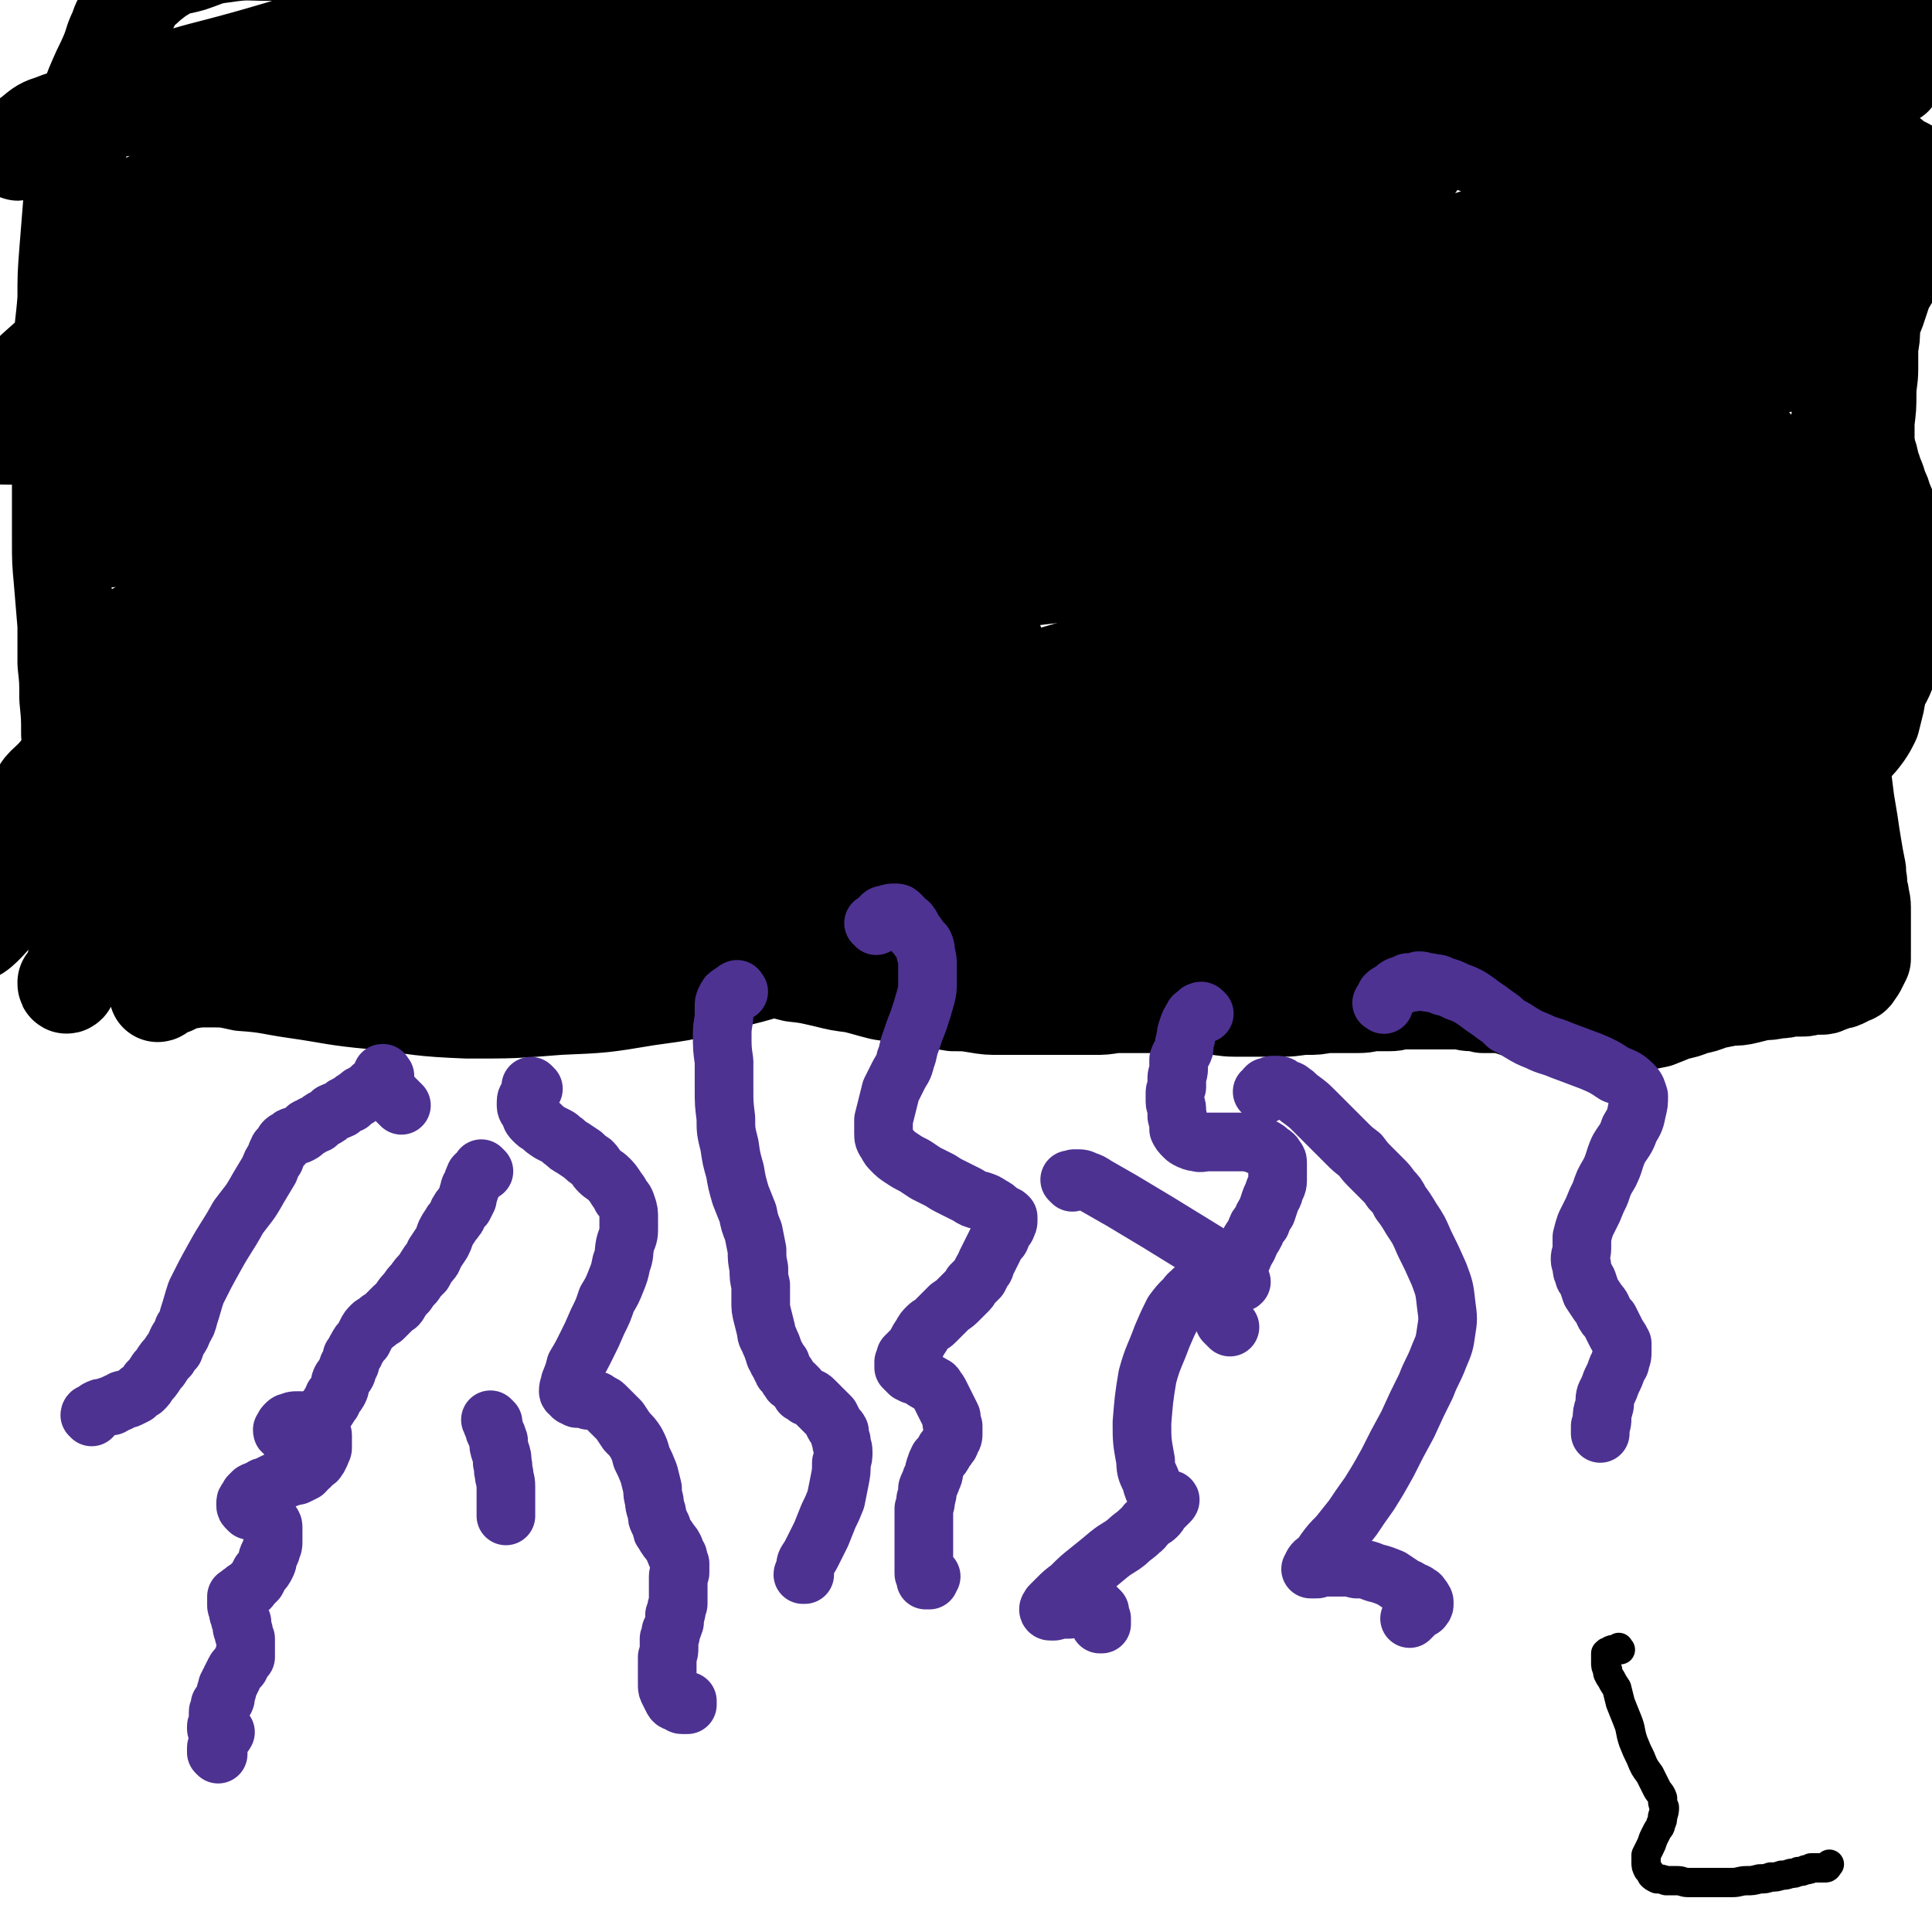 <svg viewBox='0 0 1054 1054' version='1.1' xmlns='http://www.w3.org/2000/svg' xmlns:xlink='http://www.w3.org/1999/xlink'><g fill='none' stroke='#000000' stroke-width='53' stroke-linecap='round' stroke-linejoin='round'><path d='M98,208c-1,-1 -1,-2 -1,-1 -1,0 0,1 -1,1 -3,2 -3,2 -6,4 -4,2 -4,3 -7,6 -4,2 -4,2 -7,5 -2,2 -2,2 -4,5 0,1 -1,2 0,3 1,1 1,2 3,2 5,1 5,1 10,1 13,0 13,0 25,-2 33,-5 33,-4 66,-11 51,-9 51,-10 101,-21 42,-8 42,-9 85,-17 40,-8 40,-8 82,-14 44,-7 44,-7 89,-13 36,-4 36,-4 73,-8 32,-4 32,-4 65,-6 29,-2 29,-1 59,-1 24,0 25,0 49,2 15,1 15,2 30,4 8,2 8,2 16,4 6,2 6,2 12,4 3,0 3,0 7,2 1,0 2,1 2,1 0,0 -1,0 -3,0 -3,0 -3,0 -7,0 -10,-1 -10,-1 -20,-2 -37,-4 -37,-5 -73,-7 -81,-5 -81,-6 -162,-8 -70,-1 -70,0 -140,3 -52,3 -52,3 -104,9 -35,4 -35,5 -71,11 -27,5 -27,5 -54,10 -23,3 -23,4 -46,6 -21,2 -21,2 -42,2 -16,0 -16,0 -33,-3 -9,-1 -9,0 -17,-4 -5,-2 -5,-3 -8,-7 -3,-4 -2,-4 -4,-8 -1,-5 -2,-5 -2,-9 -1,-6 -2,-7 -1,-12 2,-8 1,-9 5,-14 8,-10 9,-11 20,-17 22,-11 23,-11 46,-18 43,-12 43,-13 87,-20 52,-10 52,-9 104,-15 55,-5 55,-5 111,-7 53,-3 53,-3 106,-3 45,0 45,1 91,3 35,2 35,3 70,6 26,2 26,2 52,3 18,2 18,2 36,2 8,1 8,1 15,1 2,0 3,0 4,-1 0,0 -1,-1 -2,-1 -4,-1 -4,0 -7,0 -7,-1 -7,-1 -13,-1 -11,-2 -11,-1 -22,-3 -23,-4 -23,-4 -47,-9 -57,-11 -56,-14 -113,-23 -71,-12 -71,-12 -143,-18 -59,-4 -59,-4 -118,-3 -46,1 -46,1 -92,7 -32,3 -32,4 -63,11 -26,5 -26,6 -51,13 -25,7 -25,6 -49,14 -23,8 -23,7 -45,17 -13,6 -13,7 -25,15 -3,2 -5,5 -6,5 -1,0 1,-2 2,-3 2,-4 2,-4 5,-6 6,-5 6,-5 12,-7 10,-4 11,-3 22,-5 14,-3 14,-3 28,-5 24,-2 25,0 49,-2 61,-5 61,-5 122,-11 61,-6 61,-8 122,-13 46,-4 46,-4 92,-5 36,0 36,0 73,2 31,2 31,2 62,6 30,4 30,5 59,10 26,5 26,6 53,11 23,5 23,4 46,8 18,4 18,4 36,8 11,2 11,2 21,5 8,3 8,3 16,6 3,2 3,2 7,5 1,1 2,2 2,2 0,1 -1,1 -3,1 -7,-2 -7,-3 -14,-5 -18,-6 -18,-7 -37,-12 -39,-9 -38,-12 -78,-17 -55,-5 -55,-5 -110,-2 -69,3 -69,4 -137,14 -85,11 -86,9 -169,28 -93,21 -98,13 -184,51 -64,30 -84,48 -116,84 -8,9 18,7 35,6 11,0 11,-3 21,-8 5,-3 5,-5 10,-9 6,-6 6,-6 12,-11 9,-7 9,-8 19,-13 22,-11 23,-11 46,-20 45,-17 46,-16 91,-33 55,-20 54,-22 109,-41 40,-15 39,-17 80,-28 32,-8 32,-6 65,-10 25,-3 25,-2 50,-3 24,-2 24,-1 48,-3 24,-2 24,-2 49,-4 22,-1 22,-1 43,0 17,0 17,1 34,3 10,2 11,1 21,4 4,2 6,2 9,5 1,1 0,2 -1,3 -3,2 -3,2 -7,3 -6,2 -6,2 -13,3 -14,2 -14,1 -29,2 -33,1 -33,0 -67,2 -56,3 -57,1 -113,7 -57,7 -57,7 -114,19 -49,10 -49,10 -96,26 -39,13 -39,13 -76,31 -28,13 -28,14 -54,30 -19,12 -18,13 -36,26 -12,10 -12,9 -25,19 -9,9 -9,9 -18,18 -8,8 -8,8 -15,17 -5,6 -5,6 -9,13 -2,3 -2,3 -2,7 0,1 0,2 1,2 3,0 4,-1 7,-2 7,-2 7,-3 13,-5 16,-5 16,-5 32,-10 48,-14 48,-15 97,-28 63,-18 63,-19 127,-33 51,-12 51,-11 103,-19 36,-6 36,-5 72,-9 25,-2 25,-2 49,-4 13,0 13,0 26,1 5,0 5,0 10,0 2,0 2,0 5,-1 1,0 1,0 2,-1 0,0 -1,0 -2,0 -4,-1 -4,-1 -8,-1 -9,0 -9,0 -17,0 -15,0 -15,-1 -30,0 -30,1 -31,1 -61,4 -50,6 -50,5 -100,15 -44,8 -44,8 -87,21 -30,8 -30,9 -59,20 -23,8 -23,9 -45,19 -17,8 -17,8 -34,16 -10,5 -10,4 -19,10 -7,4 -6,5 -13,11 -6,5 -6,5 -12,11 -6,6 -6,6 -13,12 -6,6 -6,6 -12,11 -5,4 -5,4 -9,8 -2,1 -2,2 -4,3 -2,1 -4,2 -4,2 -1,1 2,0 4,-1 4,-1 4,-2 9,-3 15,-4 15,-4 29,-8 46,-12 46,-13 91,-24 61,-16 61,-17 122,-31 43,-9 43,-10 87,-16 30,-4 30,-2 60,-4 21,-1 21,0 42,-1 16,0 16,0 32,0 9,-1 9,0 19,0 7,0 7,1 13,0 2,0 3,-1 4,-2 0,0 -1,0 -1,0 -3,0 -3,0 -6,1 -6,0 -6,1 -12,2 -12,1 -13,1 -25,3 -33,6 -34,4 -67,12 -59,13 -59,12 -117,30 -49,15 -49,15 -97,35 -36,14 -36,15 -71,33 -19,10 -20,10 -37,23 -8,6 -7,8 -13,16 -5,6 -5,7 -10,13 -6,8 -6,8 -12,16 -6,7 -6,7 -12,15 -4,6 -4,7 -8,13 -4,6 -4,6 -8,12 -2,4 -2,4 -4,8 0,2 -1,3 0,4 1,0 1,0 3,-1 4,-1 4,-1 7,-2 9,-3 9,-2 18,-5 25,-9 26,-8 51,-18 51,-21 51,-24 102,-44 49,-21 49,-21 100,-39 34,-11 34,-10 69,-19 22,-5 22,-6 45,-9 12,-1 12,1 24,2 6,0 6,1 13,2 6,0 6,0 12,-1 4,0 4,0 8,-2 3,0 3,0 5,-2 1,0 2,-1 1,-1 -1,-1 -2,-1 -4,-2 -5,0 -5,0 -10,0 -10,0 -10,0 -20,0 -26,1 -26,0 -52,3 -59,9 -60,8 -117,23 -50,13 -50,14 -97,34 -28,11 -28,11 -54,27 -14,9 -13,11 -26,22 -10,9 -10,9 -20,18 -9,8 -9,7 -18,15 -7,8 -8,7 -14,16 -6,6 -5,7 -10,14 -4,5 -4,5 -8,10 -2,2 -2,2 -4,5 -2,2 -1,2 -3,4 0,1 0,1 0,1 1,0 1,-1 3,-2 2,-1 2,-1 5,-2 4,-2 4,-2 8,-3 6,-1 6,-1 12,-1 9,0 9,0 18,2 15,1 15,2 29,4 21,3 21,4 43,6 25,3 25,4 51,5 25,0 25,0 50,-2 24,-1 24,-1 48,-5 22,-3 22,-3 43,-9 22,-5 23,-6 43,-14 21,-9 21,-10 41,-21 16,-9 16,-10 32,-20 10,-7 10,-8 20,-16 5,-4 5,-4 10,-8 3,-1 3,-1 5,-3 1,-1 1,-1 2,-2 0,-1 0,-1 1,-1 0,0 1,0 1,0 0,0 -1,1 -2,1 -2,1 -2,1 -4,2 -5,1 -5,1 -10,2 -14,2 -14,1 -28,4 -42,8 -42,7 -84,17 -54,12 -55,12 -109,27 -28,8 -28,8 -55,19 -13,5 -13,5 -25,12 -6,3 -6,3 -12,7 -3,2 -3,2 -7,4 -2,0 -2,0 -4,0 -1,0 -1,1 -2,1 -1,0 -1,0 -3,-1 -1,0 -1,0 -2,0 -1,0 -1,0 -2,0 0,0 0,-1 0,-1 1,-1 1,-1 2,-2 3,-1 3,-1 6,-2 3,-1 3,-1 7,-2 5,-1 5,0 10,-1 5,-1 5,-1 11,-3 6,-1 6,-1 11,-3 7,-1 7,-2 14,-3 8,-2 8,-2 16,-3 9,-2 9,-2 17,-3 8,-1 8,0 17,-1 7,-1 7,-1 15,-1 8,0 8,0 16,1 7,0 7,0 14,1 7,0 7,0 13,1 7,0 7,0 14,1 8,0 8,0 15,2 9,1 9,1 17,2 8,1 8,1 16,3 9,1 8,1 17,3 8,2 8,2 16,3 8,2 7,2 15,4 7,1 7,1 14,2 6,1 6,1 12,2 7,1 7,1 13,2 7,0 7,0 13,1 6,1 6,1 13,1 6,0 6,0 12,0 6,0 6,0 11,0 7,0 7,0 14,0 7,0 7,0 14,0 5,0 5,0 11,-1 6,0 6,0 13,0 3,0 3,0 7,0 8,0 8,1 16,1 8,0 8,0 16,0 7,0 7,1 14,1 7,0 7,0 13,0 7,0 7,0 13,0 7,0 7,-1 13,-1 5,0 5,0 10,-1 5,0 5,0 9,0 5,0 5,0 9,0 5,0 5,-1 9,-1 4,0 4,0 8,0 4,0 4,-1 8,-1 4,0 4,0 8,0 4,0 4,0 8,0 4,0 4,0 8,0 3,0 3,0 6,0 3,0 3,1 7,1 3,0 3,0 6,1 3,0 3,0 7,0 3,0 3,0 7,1 3,1 3,1 6,2 4,0 4,0 7,1 3,1 3,1 6,3 3,1 3,1 6,2 3,1 3,1 6,2 3,1 3,1 6,2 3,0 3,0 7,0 4,0 4,0 8,0 5,0 5,0 9,-1 5,0 5,0 10,-2 5,-1 5,-1 10,-2 5,-2 5,-2 10,-4 5,-1 5,-1 10,-3 5,-1 5,-1 10,-3 5,-1 5,-1 10,-2 4,0 5,0 9,-1 4,-1 4,-1 8,-2 4,0 4,0 9,-1 3,0 3,0 6,-1 4,0 4,0 7,0 2,0 2,0 5,-1 2,0 2,0 5,0 2,0 2,0 4,-1 3,-1 3,-1 5,-2 2,0 2,0 4,-1 2,-1 2,-1 3,-2 2,0 2,0 3,-2 1,-1 1,-1 2,-3 1,-2 1,-2 2,-4 0,-3 0,-3 0,-6 0,-3 0,-3 0,-7 0,-4 0,-4 0,-8 0,-4 0,-4 0,-7 0,-4 -1,-4 -1,-7 -1,-3 -1,-3 -1,-7 -1,-4 0,-4 -1,-8 -1,-5 -1,-5 -2,-11 -1,-6 -1,-6 -2,-13 -1,-6 -1,-6 -2,-12 -1,-8 -1,-8 -2,-16 -2,-9 -2,-9 -3,-19 -2,-12 -1,-12 -3,-24 -1,-15 -1,-15 -3,-30 -3,-17 -3,-18 -7,-35 -5,-16 -5,-16 -11,-31 -6,-15 -6,-15 -14,-28 -6,-11 -7,-10 -15,-20 -6,-9 -7,-8 -14,-17 -6,-7 -6,-7 -11,-16 -4,-8 -5,-8 -8,-17 -3,-9 -2,-9 -4,-19 -2,-9 -2,-9 -4,-19 -2,-8 -1,-8 -3,-17 0,-7 0,-7 -1,-14 -1,-6 -1,-6 -1,-11 0,-6 0,-6 0,-12 0,-5 1,-5 1,-10 0,-4 0,-4 0,-8 0,-3 0,-3 0,-6 0,-2 0,-2 -1,-5 0,-1 0,-1 -1,-2 -1,-2 -1,-2 -2,-3 0,0 0,0 -1,-1 0,0 0,0 -1,0 -1,0 0,-1 -1,-1 -1,0 -1,0 -1,0 -1,-1 -1,-1 -1,-1 -1,0 -1,-1 -1,-1 -1,0 -1,0 -2,0 -1,0 -1,0 -2,0 -2,0 -2,0 -4,0 -2,0 -2,0 -5,1 -3,1 -3,1 -6,1 -6,1 -6,1 -12,1 -14,1 -14,1 -28,2 -42,4 -42,2 -85,8 -60,7 -60,7 -121,18 -39,7 -39,8 -79,17 -28,6 -28,7 -55,14 -14,4 -14,5 -28,8 -3,1 -3,0 -5,-1 -2,-1 -2,-1 -3,-2 -1,-1 0,-2 -1,-3 -1,-1 -2,-1 -2,-2 -1,-2 -1,-2 -1,-4 0,-3 1,-4 2,-6 4,-6 4,-7 8,-12 10,-9 10,-10 21,-17 20,-13 20,-14 42,-23 40,-14 41,-14 83,-23 50,-10 50,-9 102,-14 39,-4 39,-5 78,-4 27,0 28,0 54,6 17,4 17,6 32,14 10,4 10,5 20,10 9,5 9,5 18,10 10,6 9,6 20,11 9,4 9,4 19,7 9,3 9,3 17,5 8,2 8,2 16,4 7,1 7,0 14,2 6,1 6,1 12,3 6,2 6,1 12,4 4,2 4,2 8,5 6,3 7,3 12,7 5,3 5,3 9,8 3,3 3,4 5,8 1,4 1,4 2,8 0,3 0,3 0,6 0,0 0,0 -1,-1 -1,-1 -1,-1 -2,-3 -4,-3 -3,-3 -7,-5 -7,-4 -7,-5 -14,-7 -12,-3 -13,-2 -26,-2 -24,1 -24,1 -48,5 -55,7 -55,8 -111,17 -64,9 -64,9 -128,18 -54,9 -55,8 -109,18 -42,9 -42,9 -83,21 -29,9 -29,9 -57,21 -22,10 -22,11 -43,22 -17,8 -17,7 -33,17 -11,6 -11,6 -21,14 -7,5 -7,6 -13,13 -3,4 -5,4 -5,8 -1,3 0,4 3,5 5,3 6,4 12,4 23,-1 24,-2 47,-6 65,-11 65,-12 130,-24 72,-12 72,-14 145,-24 52,-7 52,-7 104,-9 32,0 38,1 63,5 3,0 -4,1 -7,3 -2,1 -2,1 -4,2 -1,1 0,2 -1,3 -1,1 -1,1 -2,3 -1,1 -1,1 -3,3 -3,1 -3,2 -7,3 -20,4 -20,3 -41,7 -82,15 -83,12 -164,30 -92,20 -93,18 -183,45 -60,18 -65,15 -116,47 -24,15 -29,28 -35,47 -2,6 9,3 18,2 8,0 8,-1 16,-2 9,-2 9,-2 18,-4 23,-4 23,-3 45,-9 55,-14 54,-15 109,-30 58,-16 57,-18 115,-33 54,-13 54,-14 109,-22 69,-11 69,-9 139,-17 67,-7 67,-6 134,-13 13,-2 28,-4 26,-5 -3,-2 -19,-2 -37,-1 -20,1 -20,2 -41,5 -21,3 -21,4 -43,7 -59,9 -59,6 -118,18 -84,17 -85,14 -167,39 -70,22 -71,22 -136,54 -40,20 -41,21 -74,49 -9,8 -13,16 -11,24 2,6 10,3 20,3 11,0 11,-1 21,-3 11,-2 11,-2 23,-4 23,-5 24,-4 47,-10 69,-20 69,-21 138,-42 78,-24 78,-26 157,-48 61,-18 61,-15 122,-32 38,-11 50,-11 75,-23 5,-2 -8,-5 -16,-5 -9,-1 -10,1 -19,3 -4,2 -4,3 -8,6 -5,3 -5,3 -10,5 -12,5 -13,5 -25,8 -40,13 -40,12 -80,24 -53,17 -53,16 -106,35 -33,12 -33,14 -65,28 -20,9 -20,9 -39,19 -9,6 -10,6 -18,12 -1,2 -1,4 1,4 4,1 5,-1 10,-2 9,-3 9,-3 17,-6 14,-4 14,-4 29,-8 27,-8 27,-8 53,-16 46,-13 46,-13 91,-26 52,-15 52,-15 103,-31 36,-11 37,-9 72,-23 15,-6 22,-10 28,-16 2,-2 -5,0 -11,0 -5,0 -5,1 -11,1 -5,0 -5,0 -11,0 -7,0 -7,0 -14,1 -10,1 -10,0 -20,2 -14,2 -14,3 -27,6 -14,4 -14,3 -28,8 -11,4 -11,4 -22,9 -9,4 -9,3 -18,8 -9,5 -9,5 -17,10 -10,6 -10,6 -21,12 -13,8 -13,8 -26,15 -11,6 -12,5 -23,12 -5,3 -6,2 -11,7 -2,1 -2,2 -3,4 -1,2 0,2 1,5 1,3 1,3 4,6 2,4 2,5 5,8 4,4 4,4 8,7 4,3 4,3 9,5 5,3 5,3 11,4 8,2 8,2 16,3 10,0 10,0 21,-2 13,-3 13,-4 26,-7 12,-4 12,-4 24,-8 9,-2 9,-2 18,-5 5,-1 5,-1 10,-2 2,0 3,0 4,0 0,0 -1,0 -2,1 -3,1 -3,1 -7,2 -8,2 -8,3 -16,5 -13,3 -13,3 -26,6 -15,3 -15,3 -30,7 -14,4 -14,4 -28,7 -13,3 -13,3 -25,7 -12,3 -12,3 -24,6 -12,4 -12,4 -25,7 -17,4 -17,4 -33,7 -20,3 -20,3 -40,5 -20,2 -20,2 -40,1 -17,0 -19,1 -34,-5 -10,-3 -14,-5 -16,-13 -2,-9 1,-12 8,-21 11,-15 13,-14 28,-27 18,-16 17,-16 37,-31 22,-16 23,-16 46,-30 22,-12 22,-12 45,-22 17,-8 17,-7 34,-13 14,-5 14,-3 27,-9 10,-4 11,-4 20,-11 4,-3 5,-4 6,-10 1,-3 1,-4 -1,-6 -3,-4 -3,-4 -7,-6 -5,-3 -5,-3 -11,-5 -8,-2 -8,-2 -16,-4 -17,-3 -17,-4 -33,-5 -43,-5 -43,-6 -87,-7 -63,-1 -63,-2 -126,1 -56,3 -56,3 -112,10 -49,6 -48,7 -97,15 -34,6 -34,6 -68,14 -27,5 -27,5 -53,12 -26,7 -26,6 -50,17 -21,9 -21,10 -41,23 -27,17 -29,15 -54,35 -34,27 -36,26 -64,58 -13,14 -16,25 -18,33 0,4 7,-3 12,-9 7,-7 7,-7 13,-15 5,-6 4,-6 8,-13 4,-5 4,-6 8,-11 5,-6 5,-7 11,-12 12,-10 12,-10 25,-18 27,-17 28,-17 56,-32 35,-17 36,-15 70,-34 15,-8 14,-9 28,-20 7,-7 6,-7 13,-15 7,-6 7,-6 13,-13 5,-6 5,-6 9,-12 3,-4 3,-4 6,-8 2,-4 3,-4 3,-8 1,-2 0,-3 -1,-5 -1,-4 -1,-4 -3,-6 -3,-3 -3,-3 -6,-5 -4,-2 -4,-2 -8,-3 -5,-1 -5,-1 -10,-1 -6,0 -6,0 -11,1 -5,1 -6,1 -10,3 -5,2 -5,3 -9,6 -5,3 -5,3 -9,7 -4,4 -4,5 -7,10 -4,6 -4,6 -7,12 -4,5 -4,5 -7,11 -4,6 -4,6 -8,12 -5,8 -5,8 -10,16 -5,8 -4,9 -9,18 -5,10 -6,10 -12,20 -4,8 -4,8 -10,16 -5,8 -5,8 -10,16 -6,8 -7,7 -12,15 -8,10 -8,10 -15,21 -7,12 -7,12 -15,24 -6,10 -6,10 -12,21 -5,9 -4,9 -9,18 -5,7 -5,7 -9,15 -2,3 -3,3 -5,6 0,1 0,2 1,1 0,0 0,0 1,-2 1,-1 1,-1 2,-3 0,-2 0,-2 1,-4 0,-3 0,-3 1,-6 0,-4 0,-4 1,-7 1,-5 1,-5 1,-9 0,-4 0,-4 0,-8 0,-5 -1,-5 -1,-9 0,-5 0,-5 0,-10 0,-7 -1,-7 -1,-14 0,-8 0,-8 -1,-16 0,-7 0,-7 -1,-15 0,-8 0,-8 -1,-15 0,-9 0,-9 -1,-18 0,-10 0,-10 -1,-20 0,-10 0,-10 -1,-19 0,-11 0,-11 0,-21 -1,-12 -1,-12 -2,-24 -1,-11 -1,-11 -1,-22 0,-11 0,-11 0,-23 0,-12 0,-12 0,-25 0,-13 0,-13 0,-27 0,-14 0,-14 1,-28 0,-15 1,-15 2,-29 0,-13 0,-13 1,-26 1,-12 1,-12 2,-25 1,-9 1,-9 2,-19 2,-10 1,-10 3,-19 1,-9 1,-9 4,-17 2,-7 2,-7 5,-14 3,-7 3,-6 6,-13 3,-7 2,-7 5,-13 2,-6 2,-5 5,-10 3,-5 2,-5 5,-9 3,-4 4,-4 7,-7 5,-4 5,-4 10,-7 6,-3 6,-2 13,-4 9,-3 9,-4 18,-5 13,-2 13,-1 26,-1 18,0 18,1 36,2 24,2 24,4 47,4 31,0 31,0 61,-3 34,-2 34,-4 68,-7 31,-3 31,-3 63,-4 27,0 27,1 54,2 27,1 27,0 54,3 29,2 29,2 57,5 28,4 28,4 55,9 28,5 28,5 56,12 24,6 24,5 47,14 11,4 12,4 22,12 5,5 6,6 8,12 1,4 0,5 -2,9 -3,4 -4,4 -8,7 -7,6 -7,5 -15,11 -18,14 -18,15 -37,28 -32,25 -31,28 -66,48 -50,29 -51,28 -103,51 -55,24 -56,23 -112,45 -51,19 -51,20 -104,37 -38,12 -38,11 -76,22 -28,7 -28,7 -56,14 -16,4 -16,4 -33,7 -7,1 -7,2 -14,3 -2,0 -2,-1 -4,-1 -2,-1 -2,-1 -4,-2 0,0 -1,-1 -1,-1 1,0 2,0 4,0 7,-1 7,-1 13,-1 14,-2 15,-2 29,-5 32,-6 32,-7 63,-14 53,-13 53,-13 105,-26 47,-11 47,-11 95,-21 39,-8 39,-8 79,-15 33,-6 33,-6 66,-10 20,-3 20,-3 40,-4 9,-1 9,-1 19,-1 6,0 6,0 12,0 7,0 7,0 14,0 5,-1 5,-1 10,-3 5,-1 5,-2 9,-4 3,-2 3,-1 6,-4 3,-2 4,-2 6,-5 1,-3 2,-4 0,-7 -4,-4 -5,-5 -11,-6 -11,-4 -11,-4 -23,-4 -20,-1 -21,-2 -41,1 -48,8 -48,7 -95,21 -64,19 -64,18 -126,44 -48,20 -48,21 -94,47 -35,19 -34,20 -68,43 -22,15 -22,16 -42,32 -12,9 -12,8 -22,18 -4,4 -4,5 -7,10 -1,2 -1,3 -1,6 0,2 -1,3 0,5 1,2 1,2 3,3 4,1 4,0 9,1 8,0 8,0 16,1 16,0 16,0 32,1 30,2 30,3 61,4 39,0 40,1 79,-2 37,-3 37,-4 73,-10 27,-4 27,-5 55,-11 19,-5 19,-5 38,-11 10,-3 10,-3 20,-7 3,-1 4,-1 6,-2 0,0 -2,0 -3,0 -4,0 -4,0 -8,0 -7,0 -7,0 -15,0 -23,1 -23,-1 -46,2 -60,9 -61,7 -119,22 -55,13 -55,14 -107,35 -34,13 -34,14 -65,32 -19,11 -19,12 -35,27 -7,7 -8,8 -12,17 -1,4 0,5 2,8 1,2 2,2 5,2 3,1 4,0 8,-1 6,0 6,-1 12,-2 11,-2 11,-2 22,-4 23,-5 23,-4 47,-9 41,-9 41,-9 82,-20 46,-12 46,-13 92,-27 37,-12 37,-13 73,-24 29,-9 29,-9 58,-16 20,-4 20,-4 41,-7 12,-1 12,-1 25,-1 7,0 7,1 13,0 13,-1 12,-2 24,-3 15,-2 15,-2 30,-4 17,-3 17,-3 34,-6 19,-3 19,-3 39,-7 16,-3 16,-3 33,-6 13,-3 13,-2 26,-5 13,-2 13,-1 26,-5 14,-4 14,-4 27,-9 14,-6 14,-7 27,-13 8,-4 8,-5 15,-8 3,-2 4,-2 7,-2 2,0 2,0 4,1 2,1 2,1 5,2 2,1 2,1 4,2 2,2 2,1 4,3 2,1 2,1 3,3 0,1 0,2 0,3 0,2 0,2 -1,3 -1,3 -1,3 -2,5 -3,4 -3,4 -5,8 -5,7 -5,7 -9,15 -8,14 -9,13 -15,28 -8,19 -8,19 -13,39 -4,18 -4,18 -5,36 0,9 0,10 3,18 2,6 3,6 7,10 3,3 3,2 6,4 4,2 4,3 8,4 3,0 3,0 7,0 4,0 5,1 8,-1 5,-3 5,-3 8,-7 5,-6 5,-6 8,-13 4,-11 4,-11 5,-23 3,-19 2,-19 3,-39 0,-26 0,-26 -1,-53 -2,-22 -1,-23 -5,-45 -3,-14 -3,-14 -9,-27 -5,-8 -6,-8 -12,-14 -6,-6 -7,-5 -13,-10 -6,-4 -6,-4 -11,-9 -4,-4 -4,-5 -8,-10 -3,-2 -3,-4 -6,-5 -2,0 -2,1 -3,3 -3,5 -2,5 -4,10 -3,9 -2,9 -6,17 -13,25 -14,25 -29,48 -33,52 -35,51 -67,104 -20,32 -23,32 -37,65 -4,10 -3,15 2,21 2,4 6,1 12,-1 4,-1 4,-2 8,-5 4,-3 3,-4 6,-8 6,-7 6,-7 12,-15 11,-16 11,-16 21,-33 17,-27 18,-27 33,-55 16,-32 16,-32 31,-65 12,-28 12,-29 22,-58 7,-18 7,-18 11,-36 2,-10 2,-11 2,-21 0,-6 -1,-6 -3,-13 0,-5 -1,-5 -1,-10 0,-6 1,-6 2,-12 1,-6 1,-6 2,-12 1,-5 2,-5 3,-9 1,-1 1,-3 2,-3 0,0 0,1 0,3 0,3 0,3 0,7 0,4 0,4 1,9 0,5 0,5 2,10 1,8 1,8 3,16 3,13 3,13 6,25 4,14 4,14 8,29 4,14 4,14 8,29 3,11 3,11 7,23 3,10 2,10 6,20 3,6 3,6 6,12 4,6 3,6 8,12 4,4 4,4 9,7 3,2 3,3 7,4 4,1 4,0 8,0 4,0 4,1 8,0 5,-1 5,-1 8,-3 5,-3 6,-3 9,-8 6,-7 6,-8 9,-16 4,-11 4,-11 6,-22 2,-11 2,-11 2,-22 0,-9 0,-9 -1,-17 0,-5 0,-5 -2,-10 0,-3 -1,-3 -2,-6 -2,-3 -2,-3 -3,-5 -2,-3 -1,-3 -3,-6 -1,-4 -1,-4 -3,-8 -1,-5 -2,-5 -3,-9 -2,-5 -1,-5 -3,-10 -2,-5 -2,-5 -4,-10 -2,-6 -2,-6 -4,-11 -2,-7 -2,-7 -4,-14 -2,-7 -2,-7 -4,-14 -1,-6 -1,-6 -2,-12 0,-6 0,-6 -1,-11 -1,-6 -1,-6 -1,-12 -1,-7 -1,-7 -1,-13 0,-6 0,-6 0,-12 0,-5 0,-5 -1,-9 -1,-4 -1,-4 -2,-7 -1,-4 -1,-4 -2,-7 -1,-3 -1,-3 -3,-6 -1,-2 -1,-3 -3,-5 -2,-2 -2,-2 -5,-4 -3,-1 -3,-1 -7,-2 -6,-1 -6,-1 -12,-1 -9,0 -9,1 -18,2 -13,2 -13,2 -26,4 -17,2 -17,2 -34,5 -19,4 -19,3 -39,9 -20,5 -20,6 -39,12 -19,6 -19,6 -38,12 -17,7 -17,7 -34,14 -18,9 -18,9 -36,18 -15,7 -14,9 -29,15 -9,4 -9,4 -19,6 -6,1 -6,0 -13,0 -4,0 -4,0 -9,0 -2,0 -3,0 -3,-1 -1,-1 0,-2 2,-3 6,-3 6,-2 12,-4 15,-4 15,-4 30,-7 27,-8 27,-7 54,-15 39,-13 39,-14 79,-28 45,-17 44,-20 89,-36 30,-10 30,-10 61,-16 20,-4 20,-4 41,-5 10,-1 10,0 20,1 6,1 6,2 12,3 3,2 3,2 6,3 2,2 2,2 4,3 2,1 2,1 4,2 2,2 2,2 3,4 1,2 2,2 2,5 0,2 0,3 0,5 -1,2 -2,2 -3,4 -3,2 -3,2 -6,4 -3,2 -3,2 -6,3 -4,1 -4,1 -7,2 -5,2 -5,2 -10,4 -7,2 -7,2 -14,5 -12,4 -12,5 -24,10 -19,9 -19,10 -39,19 -29,13 -29,13 -58,25 -24,11 -25,9 -49,20 -14,7 -14,8 -27,16 -10,6 -9,7 -18,13 -6,4 -6,4 -12,8 -2,2 -3,1 -5,3 -1,1 -1,2 -1,2 0,1 0,1 0,1 1,0 1,0 2,0 1,0 2,0 2,0 2,-1 2,-1 3,-1 3,-1 3,-1 5,-1 4,-1 4,-2 8,-3 6,-2 6,-2 12,-4 7,-3 7,-3 14,-5 8,-2 8,-2 15,-4 7,-1 7,-1 15,-2 7,-2 7,-1 15,-2 8,-2 8,-2 16,-3 9,-1 9,-1 18,-2 8,-2 8,-2 16,-3 7,-2 7,-1 14,-3 7,-2 7,-2 14,-4 7,-2 7,-1 13,-3 6,-2 6,-2 12,-3 5,-2 5,-1 10,-2 6,-1 6,-1 11,-2 4,-1 4,-1 9,-2 4,-1 4,-2 7,-2 3,-1 3,-1 6,-2 2,0 2,0 3,-1 1,0 1,0 1,0 -1,-1 -1,-1 -3,-1 -3,0 -3,0 -5,0 -5,-1 -5,-1 -9,-1 -6,0 -6,0 -12,0 -10,0 -10,-1 -19,-1 -16,-2 -16,-3 -31,-4 -28,-2 -28,-2 -55,-2 -30,0 -30,0 -60,2 -21,1 -21,1 -42,4 -13,1 -13,2 -25,4 -10,2 -10,2 -20,3 -8,1 -8,1 -15,1 -6,-1 -6,0 -11,-1 -6,-1 -6,-1 -11,-3 -4,-2 -4,-2 -8,-4 -3,-3 -3,-3 -7,-6 -3,-3 -3,-3 -6,-7 -3,-3 -3,-3 -5,-8 -2,-4 -2,-4 -2,-9 0,-6 0,-6 1,-11 2,-7 2,-7 6,-13 3,-7 4,-7 9,-14 5,-6 5,-6 11,-12 8,-8 8,-9 17,-16 8,-8 8,-8 18,-14 13,-9 13,-9 27,-16 11,-6 12,-6 24,-10 8,-3 8,-2 16,-3 3,0 3,0 5,1 1,1 1,2 1,3 -1,1 -2,1 -2,3 -2,2 -1,2 -2,4 -2,3 -2,3 -4,5 -3,5 -3,5 -5,10 -5,7 -4,7 -10,15 -7,9 -7,9 -15,18 -9,10 -9,10 -19,20 -8,9 -8,9 -17,17 -7,8 -7,8 -16,15 -7,5 -7,5 -15,10 -7,4 -7,4 -15,7 -7,3 -7,3 -14,4 -5,1 -5,1 -10,0 -4,-1 -5,-1 -8,-3 -4,-2 -4,-2 -6,-6 -3,-6 -3,-6 -4,-12 -2,-8 -2,-9 -2,-17 1,-8 1,-9 4,-17 4,-9 4,-9 10,-16 8,-10 8,-9 18,-17 12,-8 12,-8 25,-15 16,-9 17,-9 34,-15 19,-7 19,-6 38,-11 16,-4 16,-4 32,-6 12,-2 12,-2 23,-2 10,-1 10,-1 20,-1 8,0 8,1 17,1 7,0 7,0 13,0 7,1 7,1 13,1 6,0 7,0 13,0 5,1 5,1 11,1 5,0 5,0 10,0 5,1 5,1 10,1 4,0 4,0 9,0 4,1 4,1 9,1 3,0 3,0 6,0 4,0 4,0 7,0 3,0 3,0 5,0 3,0 3,-1 5,-1 2,0 2,0 4,0 2,0 2,-1 4,-1 3,0 3,0 5,0 2,-1 2,-1 5,-1 2,0 2,0 5,0 3,0 3,-1 5,-1 3,0 3,0 5,0 3,-1 3,-1 6,-1 3,0 3,0 5,-1 3,0 3,-1 5,-1 3,0 3,0 5,0 2,0 2,0 5,0 2,0 2,0 4,0 2,1 2,1 3,1 2,1 4,1 3,1 0,0 -2,0 -4,0 '/><path d='M761,21c-1,-1 -1,-1 -1,-1 -1,-1 0,0 0,0 2,0 2,-1 4,-1 4,0 4,0 8,0 4,0 4,0 9,0 5,-1 5,-1 9,-1 6,-1 6,-1 11,-2 6,-1 6,-2 13,-2 7,-1 7,-2 14,-2 7,-1 7,-1 15,-1 8,-1 8,-1 15,-1 8,-1 8,-1 15,-1 8,1 8,1 16,1 8,0 8,1 15,1 8,1 8,1 15,1 8,0 8,0 15,0 7,1 7,1 14,1 7,0 7,0 14,0 6,1 6,1 13,1 6,0 6,0 12,0 6,0 6,-1 12,-1 5,0 5,0 10,0 5,0 5,0 10,0 4,0 4,0 7,0 4,0 4,0 7,0 3,1 3,1 6,1 3,0 3,0 6,0 2,0 2,0 4,1 2,0 2,0 4,1 1,1 1,0 3,2 0,0 0,1 1,2 0,0 0,0 0,0 '/><path d='M803,33c-1,-1 -2,-1 -1,-1 0,-1 0,0 1,0 2,1 2,1 4,1 4,1 4,2 8,2 6,2 6,2 12,2 6,1 6,1 12,2 7,2 7,2 13,3 8,2 8,2 15,3 8,2 8,2 17,3 9,2 9,2 17,4 9,2 9,2 17,4 6,2 6,1 13,3 6,2 6,2 12,4 4,1 4,1 9,3 5,2 5,1 9,3 5,2 5,2 10,5 4,2 4,2 8,5 3,2 3,2 6,5 3,2 3,2 5,5 2,2 1,2 3,4 2,2 2,2 4,4 1,1 0,2 2,4 1,2 1,2 2,4 1,2 1,2 2,4 1,2 1,2 2,5 0,2 0,2 1,5 0,2 0,2 0,5 0,3 1,3 1,6 0,5 0,5 0,9 0,6 0,6 1,13 0,8 0,8 0,17 0,10 0,10 -1,21 0,12 0,12 -2,24 -1,13 -1,13 -3,26 -3,14 -2,14 -6,27 -6,18 -7,17 -15,35 -9,20 -11,19 -19,39 -6,15 -6,15 -10,30 -1,5 -1,5 0,10 0,3 1,3 2,5 1,3 0,3 2,5 1,2 1,2 3,3 2,2 2,2 4,3 2,1 2,1 4,2 1,0 1,1 3,1 1,0 1,0 2,0 1,0 2,0 3,-1 0,0 0,-1 1,-2 0,-2 1,-2 1,-4 0,-3 -1,-3 -2,-6 -1,-7 -1,-7 -3,-13 0,-2 0,-2 0,-4 '/><path d='M960,385c-1,-1 -1,-1 -1,-1 -1,-1 0,0 0,0 0,0 0,0 -1,1 0,1 0,1 -1,3 -2,3 -2,3 -4,5 -3,4 -3,4 -6,7 -3,4 -3,4 -7,8 -3,3 -4,3 -6,7 -1,3 -1,3 -1,6 0,3 0,3 2,5 2,2 2,2 4,3 3,1 3,2 6,2 4,1 4,1 8,1 6,0 6,0 11,-1 8,-2 8,-2 15,-5 7,-2 7,-2 14,-5 6,-3 6,-3 11,-7 4,-3 4,-3 7,-7 3,-3 3,-3 6,-7 2,-3 2,-3 4,-7 1,-4 1,-4 2,-8 1,-4 1,-4 1,-8 0,-4 0,-4 0,-8 0,-3 1,-3 1,-7 0,-3 0,-3 0,-6 0,-3 -1,-3 -1,-6 0,-3 0,-3 0,-6 0,-4 -1,-4 -1,-7 -1,-4 0,-4 -1,-8 -1,-3 -1,-3 -1,-7 -1,-4 -1,-4 -1,-8 0,-4 -1,-4 -1,-9 0,-5 0,-5 0,-10 0,-6 0,-6 0,-11 0,-7 0,-7 0,-13 -1,-7 -1,-7 -1,-14 0,-6 0,-6 0,-13 0,-7 0,-7 0,-14 1,-8 1,-8 1,-15 0,-7 1,-7 1,-14 0,-6 0,-6 0,-12 1,-5 1,-5 1,-10 1,-5 1,-5 3,-10 2,-6 2,-6 4,-12 3,-5 3,-5 6,-10 '/><path d='M980,417c-1,-1 -1,-1 -1,-1 -1,-1 0,0 0,0 0,0 0,0 0,0 -1,0 -1,0 -1,0 -2,0 -2,0 -4,1 -3,0 -3,0 -5,1 -3,1 -3,1 -6,3 -3,1 -3,1 -7,3 -5,2 -5,3 -10,5 -7,2 -7,2 -13,4 -8,4 -8,4 -16,7 -10,4 -10,4 -19,7 -12,4 -12,4 -24,6 -13,3 -13,3 -26,6 -15,2 -15,2 -30,3 -19,2 -19,2 -38,3 -20,1 -20,1 -40,1 -20,-1 -20,-1 -39,-2 -18,-2 -18,-2 -36,-4 -17,-3 -17,-3 -33,-7 -13,-3 -13,-4 -26,-9 -12,-4 -12,-5 -23,-10 -10,-5 -10,-5 -20,-10 -10,-5 -10,-5 -20,-9 -12,-5 -12,-6 -24,-9 -13,-4 -13,-3 -26,-5 -15,-1 -15,-2 -29,-2 -17,-1 -17,-1 -33,0 -16,1 -16,1 -33,2 -14,1 -14,1 -28,1 -13,0 -13,-1 -26,-2 -9,0 -9,-1 -19,-2 -6,0 -6,0 -12,-1 -6,-1 -6,-1 -11,-2 -5,-1 -5,-1 -9,-3 -3,-2 -3,-2 -5,-4 0,0 0,0 0,0 2,-2 1,-3 4,-4 6,-3 7,-3 14,-5 15,-5 15,-5 30,-10 25,-7 25,-8 50,-16 46,-13 45,-15 92,-24 70,-14 71,-12 142,-21 63,-8 63,-8 125,-13 39,-3 39,-3 78,-2 25,1 24,3 49,7 21,3 21,3 42,5 19,3 19,3 37,5 11,2 11,1 22,2 7,1 7,1 14,1 4,0 4,0 8,-1 3,-1 4,0 6,-1 2,-1 3,-2 2,-2 0,-1 -1,-1 -3,-1 -3,-1 -2,-2 -5,-2 -6,-2 -6,-1 -11,-2 -10,-2 -10,-2 -19,-4 -17,-2 -17,-2 -33,-4 -38,-5 -37,-6 -75,-9 -56,-5 -56,-6 -113,-6 -42,0 -42,1 -85,5 -39,4 -39,5 -77,11 -33,6 -33,6 -67,13 -29,6 -29,6 -58,13 -3,0 -3,0 -6,1 -14,3 -15,3 -29,6 -11,2 -11,3 -21,5 -25,7 -25,7 -49,13 -22,5 -22,4 -44,10 -24,7 -24,8 -48,15 -26,8 -25,10 -51,17 -17,4 -17,4 -34,6 -4,0 -4,0 -8,-1 -1,0 -1,-1 -3,-3 -1,-2 -1,-2 -3,-3 -3,-2 -4,-1 -5,-4 -2,-3 -1,-4 -2,-7 -1,-5 -2,-5 -2,-9 0,-7 0,-7 2,-13 2,-5 2,-5 6,-9 6,-5 6,-5 13,-8 10,-5 10,-5 20,-9 5,-2 5,-2 10,-3 0,0 0,0 0,0 23,-7 22,-9 45,-15 41,-11 41,-12 83,-20 34,-6 35,-5 70,-8 24,-2 24,0 49,-1 25,-1 25,-1 50,-3 23,-1 23,-1 46,-3 15,-1 15,-1 30,-3 7,0 7,0 14,-1 3,0 4,0 6,-1 1,-1 2,-2 1,-2 -4,-3 -5,-3 -10,-6 -9,-3 -9,-3 -18,-7 -13,-4 -13,-5 -26,-8 -14,-4 -14,-4 -28,-7 -18,-4 -18,-4 -37,-7 -26,-3 -26,-4 -53,-5 -29,0 -29,-1 -58,3 -29,3 -29,4 -59,11 -33,7 -33,8 -66,17 0,0 0,0 0,0 -28,11 -29,9 -56,22 -18,9 -18,10 -35,22 -13,10 -12,11 -24,22 -12,11 -13,10 -25,21 -15,14 -16,14 -30,29 -12,13 -11,14 -23,27 -8,9 -9,8 -18,18 -5,6 -9,7 -10,13 0,4 4,6 9,7 3,0 4,-1 7,-4 4,-2 3,-3 7,-6 4,-4 5,-4 9,-6 4,-2 4,-3 8,-4 8,-2 9,-1 17,-2 14,-1 14,-1 28,-1 23,-1 23,-1 47,-1 27,0 27,0 54,0 26,0 26,0 53,2 28,1 28,2 56,5 31,4 32,4 63,10 31,6 31,6 62,13 32,8 32,12 64,18 29,6 30,8 59,6 36,-3 37,-6 72,-16 25,-8 37,-8 49,-20 4,-5 -7,-10 -16,-14 -24,-9 -26,-6 -51,-11 -26,-6 -26,-7 -51,-11 -25,-4 -25,-6 -50,-6 -29,0 -29,1 -59,6 -27,4 -27,5 -54,12 -24,6 -24,6 -48,14 -20,7 -20,7 -40,15 -18,6 -18,6 -35,12 -13,5 -14,5 -27,11 -9,4 -9,5 -18,10 -5,3 -5,2 -10,5 -4,2 -4,2 -8,4 -2,1 -3,1 -5,2 -4,3 -4,3 -8,6 -5,2 -5,2 -10,4 -3,2 -3,2 -6,4 -2,1 -3,1 -5,3 -1,0 -1,1 -1,1 1,0 2,0 3,0 4,0 4,0 7,0 7,-1 7,-1 14,-2 10,-1 10,-1 20,-3 36,-4 36,-4 72,-8 47,-6 47,-7 95,-12 25,-2 25,-2 49,-4 18,-1 18,-1 36,-2 18,-2 18,-2 36,-3 16,-1 16,-1 32,-1 13,0 13,0 27,1 12,1 12,1 24,2 10,1 10,1 20,1 8,0 8,0 17,0 9,0 9,0 19,0 10,0 10,0 20,0 9,0 9,0 19,0 9,0 9,0 17,0 8,0 8,1 15,1 6,0 6,-1 12,0 5,0 5,1 11,2 6,1 6,0 11,1 6,1 6,1 11,2 6,1 6,1 12,1 6,1 6,1 12,1 6,0 6,0 11,0 5,0 5,1 9,1 4,0 4,0 8,0 2,0 2,0 3,-1 1,0 1,0 1,0 -2,-1 -3,-1 -5,-1 -15,-2 -15,-2 -31,-3 -8,-1 -8,-1 -17,-1 '/><path d='M420,510c-1,-1 -1,-1 -1,-1 -1,-1 0,0 0,0 0,0 0,0 0,0 0,0 -1,0 0,0 2,-1 3,0 6,0 6,0 6,-1 11,-2 9,-2 9,-2 18,-4 10,-2 10,-3 20,-5 12,-3 12,-3 23,-5 13,-2 13,-3 25,-4 11,-1 11,-1 23,-1 6,0 6,1 12,1 5,0 5,0 10,0 2,0 2,0 5,0 6,0 6,0 13,0 8,0 8,0 17,0 8,0 8,1 16,1 8,0 8,0 16,0 7,0 7,0 14,0 7,0 7,0 15,0 7,0 7,-1 14,-1 9,0 9,0 17,0 9,0 9,0 18,-1 9,-1 9,-1 18,-2 12,-1 12,-1 23,-2 11,-2 11,-2 21,-4 11,-2 11,-2 21,-4 8,-2 8,-2 17,-3 7,-2 8,-1 15,-1 8,-1 8,-1 15,-1 7,0 7,1 13,1 7,0 7,0 13,0 6,1 6,1 12,1 6,1 6,2 11,2 5,1 5,1 10,1 5,1 5,1 9,1 5,0 5,0 9,0 4,0 4,0 7,0 4,0 4,-1 8,-1 4,-1 4,-1 7,-2 3,-1 3,-1 6,-1 3,-1 3,-1 6,-2 2,0 2,-1 4,-1 3,-1 3,-1 5,-1 2,0 2,-1 4,-1 1,0 1,0 2,0 1,1 2,1 2,1 0,0 0,1 0,1 1,1 1,1 1,3 0,0 0,1 0,2 0,0 0,1 0,1 0,1 0,1 0,1 -1,1 -1,2 -1,2 -1,2 -1,1 -1,2 -1,1 -1,2 -1,2 -1,2 -2,2 -3,2 -3,2 -3,2 -6,2 -4,1 -4,1 -9,1 -10,0 -10,0 -19,0 -17,1 -17,1 -34,1 -25,-1 -25,-1 -50,-1 -8,0 -8,1 -15,1 0,0 0,0 0,0 -12,1 -12,0 -24,1 -9,1 -9,2 -18,4 -2,0 -2,1 -5,1 -4,1 -4,2 -8,2 -6,1 -6,0 -11,1 -10,1 -10,2 -19,4 -15,2 -15,1 -29,3 -23,2 -23,2 -46,5 -22,3 -22,3 -45,7 -21,3 -21,4 -43,7 -15,2 -15,2 -30,3 -14,2 -14,2 -28,2 -10,0 -10,-1 -21,-1 -6,-1 -6,0 -12,0 -3,0 -3,-1 -7,-1 -3,0 -3,0 -6,0 -1,0 -1,0 -2,-1 -1,0 -2,-1 -2,-1 0,-1 1,-1 2,-1 3,-1 3,-1 6,-2 6,-1 6,-2 13,-2 12,-1 12,-1 24,-1 29,0 29,0 57,1 38,1 38,2 75,3 16,1 16,0 31,1 13,0 13,0 26,1 1,0 1,0 3,0 21,1 21,1 43,2 17,1 17,2 34,3 16,1 16,1 33,2 15,2 15,2 30,3 12,1 12,1 24,1 11,1 11,1 21,0 9,0 9,-1 17,-2 7,0 7,-1 15,-2 7,-1 7,0 14,-2 6,-1 6,-1 13,-2 5,-1 5,-1 10,-3 5,-1 5,-1 9,-2 4,-1 4,-1 7,-3 3,-1 3,-1 6,-2 2,-1 2,-1 4,-2 1,0 2,0 3,-1 0,0 0,0 0,-1 0,0 0,0 0,0 -1,1 -1,1 -2,3 0,1 -1,1 -2,2 -1,1 -1,1 -2,2 -1,1 -1,1 -2,3 -2,1 -2,1 -3,2 -3,1 -3,1 -6,2 -3,1 -3,1 -7,2 -6,0 -6,0 -13,0 -9,0 -9,0 -18,-1 -11,0 -11,0 -22,-2 -12,-1 -12,-1 -23,-3 -12,-2 -12,-2 -24,-4 -9,-2 -9,-2 -18,-5 -7,-2 -6,-2 -13,-4 -5,-2 -5,-2 -9,-3 -5,-1 -5,-1 -9,-2 -5,-2 -5,-2 -10,-3 -6,0 -6,-1 -12,0 -15,2 -15,2 -30,5 -7,2 -7,2 -15,4 '/></g>
<g fill='none' stroke='#4D3292' stroke-width='32' stroke-linecap='round' stroke-linejoin='round'><path d='M264,639c-1,-1 -1,-1 -1,-1 -1,-1 0,0 0,0 0,0 0,0 0,0 -1,1 -1,1 -2,2 -1,1 -2,1 -2,2 -1,2 -1,2 -1,3 -1,3 -2,2 -2,5 -1,2 -1,2 -1,4 -1,2 -1,2 -2,4 -1,1 -2,1 -2,2 -2,2 -1,3 -2,4 -2,3 -2,2 -3,4 -2,3 -2,3 -3,5 -1,3 -1,3 -2,5 -2,3 -2,3 -4,6 -1,3 -1,3 -3,5 -2,3 -2,3 -3,5 -3,3 -3,3 -5,6 -2,2 -2,2 -4,5 -2,2 -2,2 -4,5 -1,2 -1,2 -3,3 -2,2 -2,2 -3,3 -2,2 -2,2 -3,3 -2,1 -2,1 -3,2 -2,2 -2,1 -3,2 -2,2 -2,2 -3,4 -1,2 -1,2 -2,4 -2,2 -2,2 -3,4 -2,3 -1,3 -3,5 0,2 -1,2 -1,4 -2,2 -1,3 -2,5 -1,2 -2,2 -3,4 -1,2 0,3 -1,5 -1,2 -1,2 -3,4 -1,2 0,2 -2,4 -1,2 -1,2 -3,4 -1,2 0,2 -2,3 0,1 -1,1 -2,3 0,0 0,0 -1,1 0,1 -1,1 -2,2 0,0 0,0 0,0 -1,1 -2,1 -3,2 0,0 0,0 0,0 -1,1 -2,1 -3,1 0,0 0,1 -1,1 -1,0 -1,0 -2,0 0,0 0,0 -1,0 0,0 0,0 0,0 -1,0 -1,0 -1,0 -1,0 -1,0 -1,0 -1,0 -1,0 -1,0 0,0 0,-1 0,-1 0,-1 -1,0 -1,0 -1,0 -1,0 -1,-1 -1,0 -1,0 -1,-1 0,0 0,0 1,-1 0,-1 0,-1 1,-2 1,-1 1,-1 2,-1 2,-1 2,-1 4,-1 1,0 1,0 2,0 2,0 2,0 3,1 1,0 1,1 3,2 1,0 1,0 2,1 1,0 1,0 2,1 1,1 0,1 1,2 0,0 1,0 1,1 0,0 0,1 0,2 0,0 0,0 0,1 0,1 0,1 0,2 0,1 0,1 0,2 0,1 -1,1 -1,2 0,1 0,1 -1,2 0,1 0,1 -1,2 0,1 -1,1 -2,2 -1,1 -1,0 -2,2 -2,1 -1,1 -3,3 -2,1 -2,1 -4,2 -2,0 -2,0 -4,1 -2,0 -2,1 -5,2 -2,0 -2,0 -4,1 -2,1 -2,1 -4,2 -2,0 -2,1 -4,2 -1,0 -1,0 -3,1 -1,1 -1,1 -2,2 0,0 0,0 -1,2 -1,1 -1,1 -1,2 0,0 0,0 0,1 0,1 0,1 1,2 0,0 0,0 1,1 1,0 1,0 3,1 1,0 1,-1 3,0 1,0 1,1 2,2 1,0 1,0 3,2 0,0 0,0 1,2 1,1 1,1 1,3 0,1 0,1 0,3 0,2 0,2 0,4 0,2 0,2 -1,4 0,2 -1,2 -2,5 0,2 0,2 -1,4 -1,2 -1,2 -3,4 -1,2 -1,2 -2,4 -1,1 -1,1 -3,3 -1,1 0,1 -2,2 0,0 -1,0 -2,1 0,0 0,0 -1,1 0,0 -1,0 -1,1 -1,0 0,0 -1,1 0,0 0,0 -1,0 0,1 0,1 0,2 0,0 0,0 0,1 0,1 0,1 0,2 0,1 1,1 1,2 0,1 0,1 0,2 0,1 1,1 1,3 0,1 0,1 1,2 0,1 0,1 0,3 0,1 1,1 1,3 0,1 0,1 1,3 0,1 0,1 0,2 0,0 0,0 0,1 0,1 0,1 0,2 0,1 0,1 0,2 0,0 0,0 0,0 0,1 0,1 0,1 0,1 0,1 0,2 0,0 0,0 -1,1 0,0 0,0 -1,1 0,1 0,1 -1,2 0,1 0,1 -1,2 -1,1 -1,0 -2,2 0,0 0,1 -1,2 0,1 0,1 -1,2 0,1 0,1 -1,2 0,1 0,1 -1,2 0,0 0,1 0,2 0,1 -1,0 -1,2 0,1 0,1 0,2 0,1 0,1 -1,2 0,0 0,0 -1,1 0,0 0,0 0,1 0,0 -1,0 -1,0 0,1 0,1 0,2 0,0 0,0 0,1 0,0 -1,0 -1,1 0,0 0,1 0,2 0,1 0,1 0,2 0,1 0,1 0,2 0,1 -1,1 -1,2 0,2 0,2 1,3 0,2 0,2 0,3 0,1 0,1 0,3 0,1 0,1 0,2 0,1 0,1 0,2 0,0 0,0 0,0 0,0 0,0 0,0 0,1 0,1 0,2 0,0 -1,-1 -1,-1 0,0 0,0 0,-1 0,0 0,0 0,-1 0,-1 0,-1 1,-2 0,-1 0,-1 1,-3 1,-2 2,-2 3,-4 '/><path d='M291,594c-1,-1 -1,-1 -1,-1 -1,-1 0,0 0,0 0,1 0,1 0,1 -1,2 -1,2 -1,3 -1,2 -2,2 -2,4 0,1 0,1 0,2 0,2 1,2 2,4 1,2 0,2 2,4 2,2 2,2 4,3 2,2 2,2 5,4 2,1 2,1 4,2 2,1 2,2 4,3 2,2 2,2 4,3 3,2 3,2 6,4 2,2 2,2 5,4 2,2 2,3 4,5 2,2 3,2 5,4 2,2 2,2 4,5 1,2 2,2 3,5 2,2 2,2 3,5 1,3 1,3 1,7 0,3 0,3 0,6 0,4 -1,4 -2,8 -1,5 0,5 -2,10 -1,5 -1,5 -3,10 -2,5 -2,5 -5,10 -2,6 -2,6 -5,12 -3,7 -3,7 -6,13 -3,6 -3,6 -6,11 -1,4 -1,4 -3,9 0,2 -1,2 -1,5 0,1 1,1 2,2 0,1 1,1 2,1 1,1 0,1 2,1 1,0 1,0 2,0 1,0 1,0 3,1 1,0 1,0 2,0 1,0 1,0 2,0 1,0 1,1 3,2 1,0 1,0 3,2 1,1 1,1 3,3 2,2 2,2 4,4 2,3 2,3 4,6 3,3 3,3 5,6 2,4 2,4 3,8 2,4 2,4 4,9 1,4 1,4 2,8 0,3 0,3 1,7 0,2 0,2 1,5 1,3 0,3 1,5 1,2 1,2 2,4 0,2 0,2 1,3 1,2 1,2 2,3 0,1 1,1 2,3 1,1 1,1 2,3 0,1 0,1 1,3 0,1 1,0 1,2 0,1 0,1 1,3 0,1 0,0 0,1 0,2 0,2 0,4 0,1 -1,0 -1,2 0,1 0,1 0,2 0,1 0,1 0,3 0,1 0,1 0,1 0,2 0,2 0,4 0,1 0,1 0,2 0,1 0,1 0,3 0,1 -1,1 -1,3 0,2 0,2 -1,3 0,2 0,2 0,4 -1,3 -1,3 -2,5 0,2 0,2 -1,4 0,3 0,3 0,5 0,2 0,2 -1,5 0,2 0,2 0,4 0,4 0,4 0,7 0,2 0,2 0,4 0,2 0,2 1,4 1,2 1,2 2,4 1,2 2,1 3,2 1,0 1,1 2,1 1,0 1,0 2,0 0,0 0,0 1,0 0,0 0,0 0,0 0,-1 0,-1 0,-2 0,0 0,0 0,0 '/><path d='M478,505c-1,-1 -1,-1 -1,-1 -1,-1 0,0 0,0 0,0 0,0 0,0 1,-1 1,-1 2,-2 2,-2 2,-3 4,-3 3,-1 3,-1 5,-1 2,0 2,0 3,1 2,2 2,2 3,4 1,1 2,0 2,1 2,2 1,2 2,4 1,1 1,1 2,2 2,3 2,3 4,5 1,2 1,3 1,5 1,3 1,4 1,7 0,4 0,4 0,8 0,5 0,5 -1,9 -2,7 -2,7 -4,13 -2,5 -2,5 -4,11 -2,5 -1,5 -3,10 -1,5 -2,5 -4,9 -2,4 -2,4 -4,8 -1,4 -1,4 -2,8 -1,4 -1,4 -2,8 0,3 0,3 0,7 0,3 0,3 2,6 1,2 1,2 3,4 2,2 2,2 5,4 3,2 3,2 7,4 3,2 3,2 6,4 4,2 4,2 8,4 3,2 3,2 7,4 4,2 4,2 8,4 3,2 3,2 7,3 3,1 3,1 6,3 2,1 2,1 4,3 2,1 2,1 3,2 1,0 1,0 2,1 0,1 0,1 0,2 0,1 0,1 -1,3 0,1 -1,1 -2,2 0,1 0,2 -1,3 0,2 -1,2 -2,3 -1,2 -1,2 -2,4 -1,2 -1,2 -2,4 -1,2 -1,2 -2,4 -1,2 0,2 -2,4 -1,2 -1,2 -2,4 -2,2 -2,2 -4,4 -1,2 -1,2 -3,4 -2,2 -2,2 -4,4 -2,2 -2,2 -5,4 -2,2 -2,2 -4,4 -2,2 -2,2 -4,4 -2,2 -2,1 -4,3 -2,2 -2,2 -3,4 -2,3 -2,3 -3,5 -1,2 -1,2 -3,4 -1,1 -1,1 -3,3 0,1 0,1 -1,3 0,1 0,1 0,3 0,0 0,0 1,1 1,1 1,1 2,2 0,0 1,0 2,1 1,0 1,0 3,1 1,1 1,0 2,1 1,1 1,1 3,2 1,1 1,0 3,2 1,0 1,0 2,2 1,1 1,1 2,3 1,2 1,2 2,4 1,2 1,2 2,4 1,2 1,2 2,4 0,3 0,3 1,5 0,2 0,2 0,4 0,2 0,2 -1,3 -1,2 0,2 -2,4 -1,2 -1,1 -2,3 -1,2 -1,2 -3,4 -1,2 -1,2 -2,5 -1,3 0,3 -2,6 0,2 -1,2 -2,5 0,3 0,3 -1,6 0,2 0,2 -1,5 0,2 0,2 0,4 0,3 0,3 0,5 0,2 0,2 0,3 0,2 0,2 0,4 0,2 0,2 0,4 0,1 0,1 0,3 0,2 0,2 0,4 0,1 0,1 0,3 0,1 0,1 0,3 0,1 0,1 0,2 0,1 0,1 1,2 0,0 0,0 0,1 0,0 0,1 0,1 0,0 1,0 1,0 0,0 0,0 1,0 0,-1 0,-1 1,-2 0,0 0,0 0,0 '/><path d='M403,541c-1,-1 -1,-2 -1,-1 -1,0 0,0 -1,1 -1,0 -1,0 -2,1 -2,1 -2,1 -3,3 -1,2 -1,2 -1,4 0,2 0,2 0,4 0,5 -1,5 -1,11 0,8 0,8 1,15 0,8 0,8 0,15 0,8 0,8 1,16 0,7 0,7 2,15 1,7 1,7 3,14 1,6 1,6 3,13 2,5 2,5 4,10 1,5 1,5 3,10 1,5 1,5 2,10 0,5 0,5 1,10 0,5 0,5 1,9 0,5 0,5 0,9 0,4 0,4 1,8 1,4 1,4 2,8 0,3 1,3 2,6 1,2 1,2 2,5 1,2 0,2 2,4 0,2 1,2 2,3 0,2 0,2 1,3 0,2 1,1 2,3 1,1 0,1 2,3 0,1 1,1 2,2 1,1 1,1 2,2 1,1 1,1 2,3 2,1 2,1 3,2 2,1 2,0 4,2 1,1 1,1 3,3 1,1 1,1 3,3 1,1 1,1 3,3 1,2 1,2 2,4 1,2 2,2 3,4 0,2 0,3 1,5 0,3 1,3 1,6 0,3 0,3 -1,6 0,5 0,5 -1,10 -1,5 -1,5 -2,10 -2,5 -2,5 -4,9 -2,5 -2,5 -4,10 -2,4 -2,4 -4,8 -2,4 -2,4 -4,7 -1,2 0,2 -1,4 0,2 -1,2 -1,3 0,0 1,0 1,0 0,0 0,0 0,0 '/><path d='M657,553c-1,-1 -1,-1 -1,-1 -1,-1 -1,0 -2,0 -1,1 -1,1 -1,1 -1,1 -2,1 -2,2 -2,3 -2,3 -3,6 -1,3 -1,3 -1,5 -1,3 -1,3 -1,6 -1,3 -2,3 -3,6 0,2 0,2 0,5 0,3 -1,3 -1,5 0,3 0,3 0,5 -1,2 -1,2 -1,4 0,2 0,2 0,4 0,2 1,2 1,4 0,2 0,2 0,4 0,1 1,1 1,3 0,2 0,2 0,4 1,2 1,2 3,4 1,1 1,1 3,2 1,0 1,1 4,1 2,1 3,0 6,0 3,0 3,0 6,0 3,0 3,0 6,0 3,0 3,0 6,0 4,0 4,0 7,1 2,0 2,1 5,2 2,1 2,1 4,3 2,1 2,1 3,3 1,1 1,1 1,3 0,2 0,2 0,4 0,3 0,3 0,5 0,3 -1,3 -2,6 0,2 -1,2 -2,5 -1,3 -1,3 -2,6 -2,3 -2,3 -3,6 -2,2 -2,2 -3,5 -1,2 -1,2 -3,5 -1,3 -1,3 -3,6 -1,3 -1,3 -3,6 -2,2 -2,2 -3,5 -2,3 -2,3 -3,6 -1,3 -2,3 -3,6 0,2 0,2 -1,4 0,2 0,2 0,4 0,2 0,2 1,4 0,1 0,1 1,3 1,1 1,1 2,2 0,0 0,0 1,1 0,0 0,0 0,0 0,0 0,0 0,0 '/><path d='M690,597c-1,-1 -1,-1 -1,-1 -1,-1 0,0 0,0 0,0 0,0 1,-1 0,-1 0,-1 1,-2 1,0 2,0 3,-1 2,0 2,0 3,0 2,0 2,1 4,2 2,1 2,0 4,2 2,1 2,2 5,4 4,3 4,3 7,6 5,5 5,5 9,9 4,4 4,4 8,8 4,4 4,4 8,7 3,4 3,4 6,7 3,3 3,3 6,6 3,3 3,3 5,6 3,3 3,3 5,7 3,4 3,4 6,9 4,6 4,6 7,13 4,8 4,8 8,17 3,8 3,8 4,17 1,7 1,8 0,14 -1,7 -1,7 -4,14 -3,8 -4,8 -7,16 -5,10 -5,10 -10,21 -6,11 -6,11 -11,21 -5,9 -5,9 -10,17 -5,7 -5,7 -9,13 -4,5 -4,5 -8,10 -4,4 -4,4 -7,8 -2,3 -2,3 -4,5 -1,1 -2,1 -3,3 0,0 0,1 -1,2 0,0 1,0 1,0 1,0 1,0 2,0 1,0 1,0 3,-1 2,0 2,0 5,0 3,0 3,0 6,0 4,0 4,0 8,1 5,0 5,0 10,2 4,1 4,1 9,3 3,2 3,2 6,4 3,2 3,1 5,3 2,1 2,0 4,2 1,0 1,1 2,2 0,1 1,1 1,2 0,0 0,0 0,1 0,1 0,1 -1,2 0,1 -1,0 -2,1 -1,1 -1,1 -2,2 -1,1 -1,1 -2,2 0,0 0,0 -1,1 0,0 0,0 0,0 '/><path d='M585,645c-1,-1 -1,-1 -1,-1 -1,-1 0,0 0,0 0,0 0,0 0,0 0,0 0,0 0,0 -1,-1 0,0 0,0 1,0 1,0 2,-1 1,0 1,0 2,0 2,0 2,0 4,1 3,1 3,1 6,3 7,4 7,4 14,8 10,6 10,6 20,12 13,8 13,8 26,16 8,5 8,5 16,12 2,2 3,3 3,4 1,1 -1,0 -2,0 -2,0 -2,-1 -4,-1 -1,0 -2,0 -3,0 0,0 0,1 -1,1 0,1 0,1 -1,1 -1,0 -1,0 -2,0 -1,0 -1,0 -2,1 -1,0 -1,0 -3,0 -1,0 -1,0 -3,0 -1,0 -1,1 -3,2 -1,1 -2,0 -3,2 -2,1 -2,2 -4,4 -3,3 -3,3 -6,7 -3,6 -3,6 -6,13 -4,11 -5,11 -8,22 -2,12 -2,13 -3,25 0,10 0,10 2,21 0,6 1,6 3,11 1,4 1,4 3,7 0,1 0,1 1,3 0,1 1,1 1,2 0,0 0,1 0,1 0,0 0,0 0,0 0,0 -1,0 0,0 0,-1 0,-1 1,-1 0,0 0,0 1,0 0,0 0,-1 1,-1 0,0 0,0 1,-1 0,0 0,0 1,0 0,0 0,0 0,0 1,0 0,1 0,1 -1,1 -1,1 -1,1 -1,1 -1,1 -2,2 -1,1 -1,1 -2,2 -1,2 -1,2 -2,3 -2,2 -2,1 -4,3 -3,2 -2,3 -5,5 -3,3 -4,3 -7,6 -5,4 -5,3 -10,7 -6,5 -6,5 -11,9 -5,4 -5,4 -10,9 -4,3 -4,3 -7,6 -2,2 -2,2 -4,4 0,1 -1,1 -1,2 0,0 0,1 1,1 0,0 1,0 2,0 1,0 1,-1 2,-1 2,0 2,0 5,0 2,0 2,0 5,-1 2,0 2,0 4,0 2,0 2,-1 3,-1 1,0 1,0 2,0 1,0 1,0 2,1 0,0 0,0 1,1 0,0 0,0 1,1 0,1 0,1 0,2 0,1 0,1 1,2 0,1 0,1 0,2 0,0 0,0 0,1 0,0 0,0 -1,0 '/><path d='M219,603c-1,-1 -1,-1 -1,-1 -1,-1 -1,-1 -2,-2 -1,-1 -1,-1 -3,-3 -1,0 -1,0 -1,0 '/><path d='M210,587c-1,-1 -1,-1 -1,-1 -1,-1 0,0 0,0 0,0 0,0 0,0 0,0 0,0 0,0 -1,-1 0,0 0,0 0,0 0,0 0,0 0,0 0,-1 0,0 -1,0 -1,1 -1,2 -1,1 -1,1 -2,2 -1,2 -1,2 -3,3 -1,2 -1,1 -3,3 -3,1 -3,1 -5,3 -2,1 -2,1 -4,3 -3,1 -3,1 -5,3 -2,1 -3,1 -5,2 -2,2 -2,2 -4,3 -2,1 -2,1 -4,3 -2,1 -2,0 -4,2 -2,0 -2,1 -3,2 -1,1 -1,1 -3,2 -1,0 -1,0 -3,1 -1,0 -1,0 -2,1 0,0 0,0 -1,1 -1,0 -1,0 -2,1 0,1 0,1 -1,2 -1,1 -1,1 -2,2 -1,2 -1,2 -2,5 -2,3 -2,3 -3,6 -3,5 -3,5 -6,10 -5,9 -5,8 -11,16 -6,11 -7,11 -13,22 -5,9 -5,9 -10,19 -2,6 -2,7 -4,13 -1,4 -1,4 -3,7 -1,3 -1,3 -3,6 -1,2 -1,2 -2,5 -2,2 -2,2 -3,4 -2,2 -2,2 -4,5 -1,2 -2,2 -3,4 -2,3 -2,3 -4,5 -1,2 -1,2 -3,4 -2,1 -2,1 -4,3 -2,1 -2,1 -4,2 -3,1 -3,0 -5,2 -2,0 -2,1 -4,2 -2,0 -2,0 -4,1 -2,0 -2,0 -4,1 -1,1 0,1 -2,2 0,0 0,0 -1,0 -1,0 -1,1 -1,1 0,0 0,0 1,0 0,0 0,1 0,1 '/><path d='M269,776c-1,-1 -1,-1 -1,-1 -1,-1 0,0 0,0 0,0 0,0 0,0 0,0 -1,-1 0,0 0,0 0,1 1,3 1,1 0,1 1,3 1,2 1,2 2,5 0,3 0,3 1,6 1,3 1,3 1,6 1,3 0,3 1,6 0,3 1,3 1,7 0,2 0,2 0,5 0,2 0,2 0,5 0,3 0,3 0,5 0,1 0,1 0,1 '/><path d='M755,548c-1,-1 -2,-1 -1,-1 0,-1 0,0 1,-1 0,-1 0,-1 1,-3 1,-1 1,-1 3,-2 2,-1 2,-2 4,-3 3,-1 3,-1 5,-2 3,0 3,0 6,-1 3,0 3,1 6,1 4,1 4,0 7,2 4,1 4,1 8,3 3,1 3,1 7,3 3,2 3,2 7,5 3,2 3,2 7,5 3,2 3,2 6,5 4,2 4,2 7,4 5,3 5,3 10,5 6,3 6,2 13,5 8,3 8,3 16,6 7,3 7,3 13,7 5,2 6,2 10,6 2,2 2,3 3,6 0,4 0,4 -1,8 -1,5 -1,5 -4,10 -2,6 -3,6 -6,11 -3,7 -2,7 -5,13 -3,5 -3,5 -5,11 -2,4 -2,4 -4,9 -2,4 -2,4 -4,8 -1,3 -1,3 -2,7 0,3 0,3 0,6 0,3 -1,3 -1,6 0,2 1,2 1,4 0,2 0,2 1,4 0,2 1,2 2,4 1,3 1,3 2,6 2,3 2,3 4,6 2,2 2,3 3,5 1,2 1,2 3,4 1,2 1,2 2,4 1,2 1,2 2,4 2,3 2,3 3,5 0,2 0,2 0,4 0,3 0,3 -1,5 0,3 -1,2 -2,5 -1,3 -1,3 -3,7 -1,3 -1,3 -3,7 -1,3 0,4 -1,7 -1,3 -1,3 -1,6 0,2 0,2 -1,4 0,2 0,2 0,3 0,1 0,1 0,1 '/></g>
<g fill='none' stroke='#000000' stroke-width='16' stroke-linecap='round' stroke-linejoin='round'><path d='M884,900c-1,-1 -1,-2 -1,-1 -1,0 0,1 -1,1 -1,0 -1,0 -2,0 -1,0 -1,0 -2,1 -1,0 -1,0 -2,1 0,1 0,1 0,2 0,2 0,2 0,3 0,2 0,2 1,4 0,2 0,2 2,5 1,2 1,2 3,5 1,4 1,4 2,8 2,5 2,5 4,10 2,5 1,5 3,11 2,5 2,5 4,9 2,5 2,5 5,9 2,4 2,4 4,8 1,2 2,2 3,5 0,2 0,3 1,5 0,2 0,2 -1,5 0,2 0,2 -1,4 0,2 -1,2 -2,4 -1,2 -1,2 -2,4 -1,3 -1,3 -2,5 -1,2 -1,2 -2,4 0,2 0,2 0,4 0,2 0,2 1,4 1,1 1,1 2,3 1,1 1,1 3,2 2,0 2,0 5,1 3,0 3,0 6,0 3,0 3,1 6,1 4,0 4,0 8,0 4,0 4,0 8,0 4,0 4,0 8,0 4,0 4,-1 8,-1 3,0 3,0 7,-1 3,0 3,0 6,-1 3,0 3,0 6,-1 2,0 2,0 5,-1 2,0 2,0 4,-1 2,0 2,0 4,-1 2,0 2,0 3,-1 1,0 1,0 3,0 1,0 1,0 2,0 1,0 1,0 2,0 0,0 0,0 1,0 1,0 1,-1 2,-2 0,0 0,0 0,0 '/></g>
</svg>
